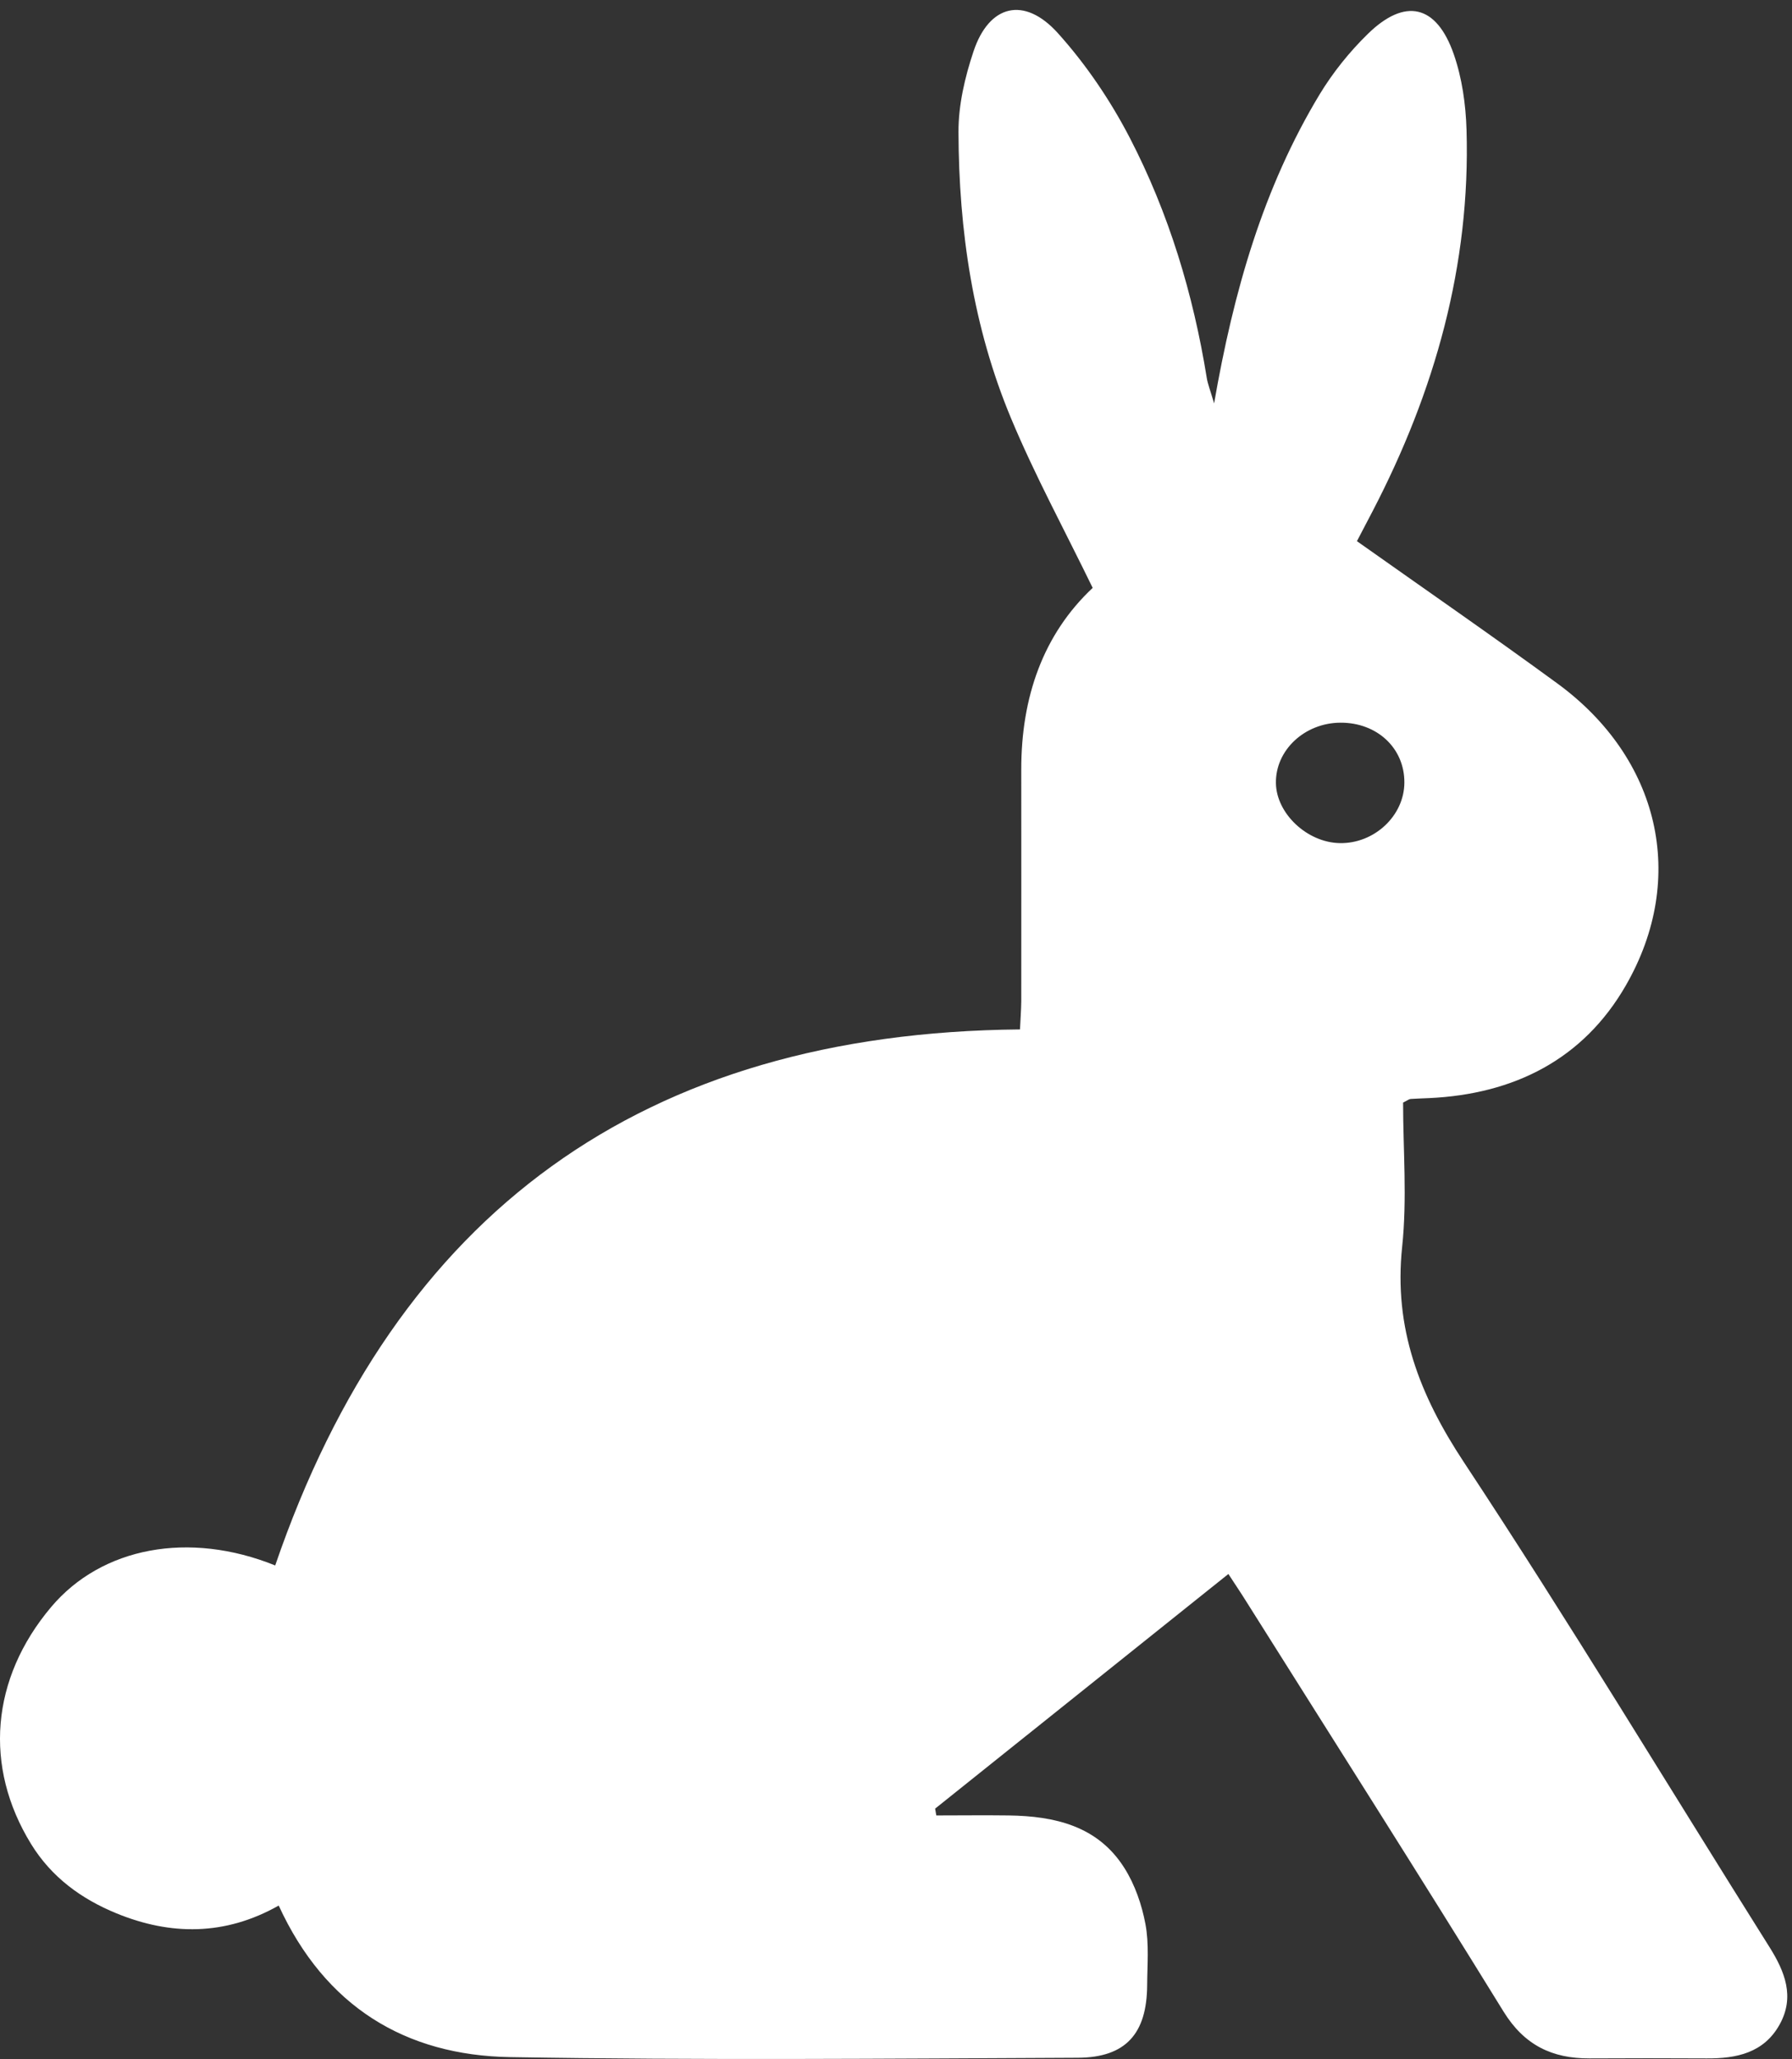 <svg width="175" height="201" viewBox="0 0 175 201" fill="none" xmlns="http://www.w3.org/2000/svg">
<rect x="0" y="0" width="175" height="201" fill="#333333" stroke="none"/>
<path d="M118.554 39.434C120.48 28.337 123.384 18.292 128.88 9.194C130.171 7.07 131.785 5.061 133.565 3.323C137.208 -0.248 140.279 0.45 141.966 5.28C142.778 7.612 143.142 10.193 143.215 12.671C143.61 25.902 140.113 38.216 134.054 49.875C133.544 50.864 133.023 51.843 132.513 52.821C139.134 57.506 145.692 62.034 152.126 66.739C162.046 74.016 164.826 85.664 158.777 96.178C154.624 103.403 147.857 106.796 139.571 107.181C138.968 107.213 138.364 107.223 137.76 107.265C137.604 107.275 137.458 107.4 137.021 107.619C137.021 112.22 137.427 117.019 136.927 121.714C136.094 129.646 138.624 136.162 142.965 142.731C153.239 158.283 162.868 174.262 172.799 190.044C174.309 192.448 175.287 194.895 173.799 197.591C172.258 200.381 169.572 200.932 166.668 200.912C162.848 200.891 159.038 200.891 155.217 200.912C151.584 200.922 148.867 199.631 146.837 196.352C138.562 182.934 130.088 169.63 121.687 156.285C121.188 155.483 120.657 154.702 119.959 153.63C110.351 161.313 100.836 168.922 91.322 176.532L91.436 177.198C93.789 177.198 96.141 177.167 98.494 177.198C103.002 177.26 107.207 178.218 109.799 182.32C110.83 183.944 111.506 185.911 111.86 187.806C112.225 189.742 112.037 191.782 112.027 193.781C111.996 198.486 109.945 200.828 105.26 200.849C86.783 200.932 68.295 201.099 49.828 200.787C39.585 200.62 31.746 195.852 27.218 185.994C21.971 188.951 16.663 188.919 11.374 186.754C7.949 185.349 5.035 183.236 3.036 179.988C-1.607 172.441 -0.899 163.853 4.983 156.868C9.927 150.996 18.463 149.404 26.875 152.797C38.7 118.299 62.83 100.811 99.608 100.478C99.65 99.551 99.722 98.635 99.733 97.719C99.733 90.172 99.743 82.625 99.733 75.067C99.733 68.082 101.846 61.94 106.707 57.381C103.959 51.728 101.065 46.409 98.744 40.85C95.017 31.939 93.633 22.498 93.602 12.889C93.591 10.256 94.226 7.539 95.069 5.019C96.589 0.45 100.024 -0.404 103.303 3.229C106.052 6.279 108.435 9.798 110.33 13.451C114.14 20.801 116.524 28.691 117.846 36.873C117.94 37.467 118.169 38.029 118.575 39.403L118.554 39.434ZM130.889 70.539C127.392 70.56 124.539 73.235 124.602 76.452C124.654 79.418 127.652 82.229 130.827 82.292C134.2 82.365 137.135 79.627 137.146 76.389C137.167 73.027 134.481 70.518 130.9 70.539H130.889Z" fill="white"/>
</svg>
